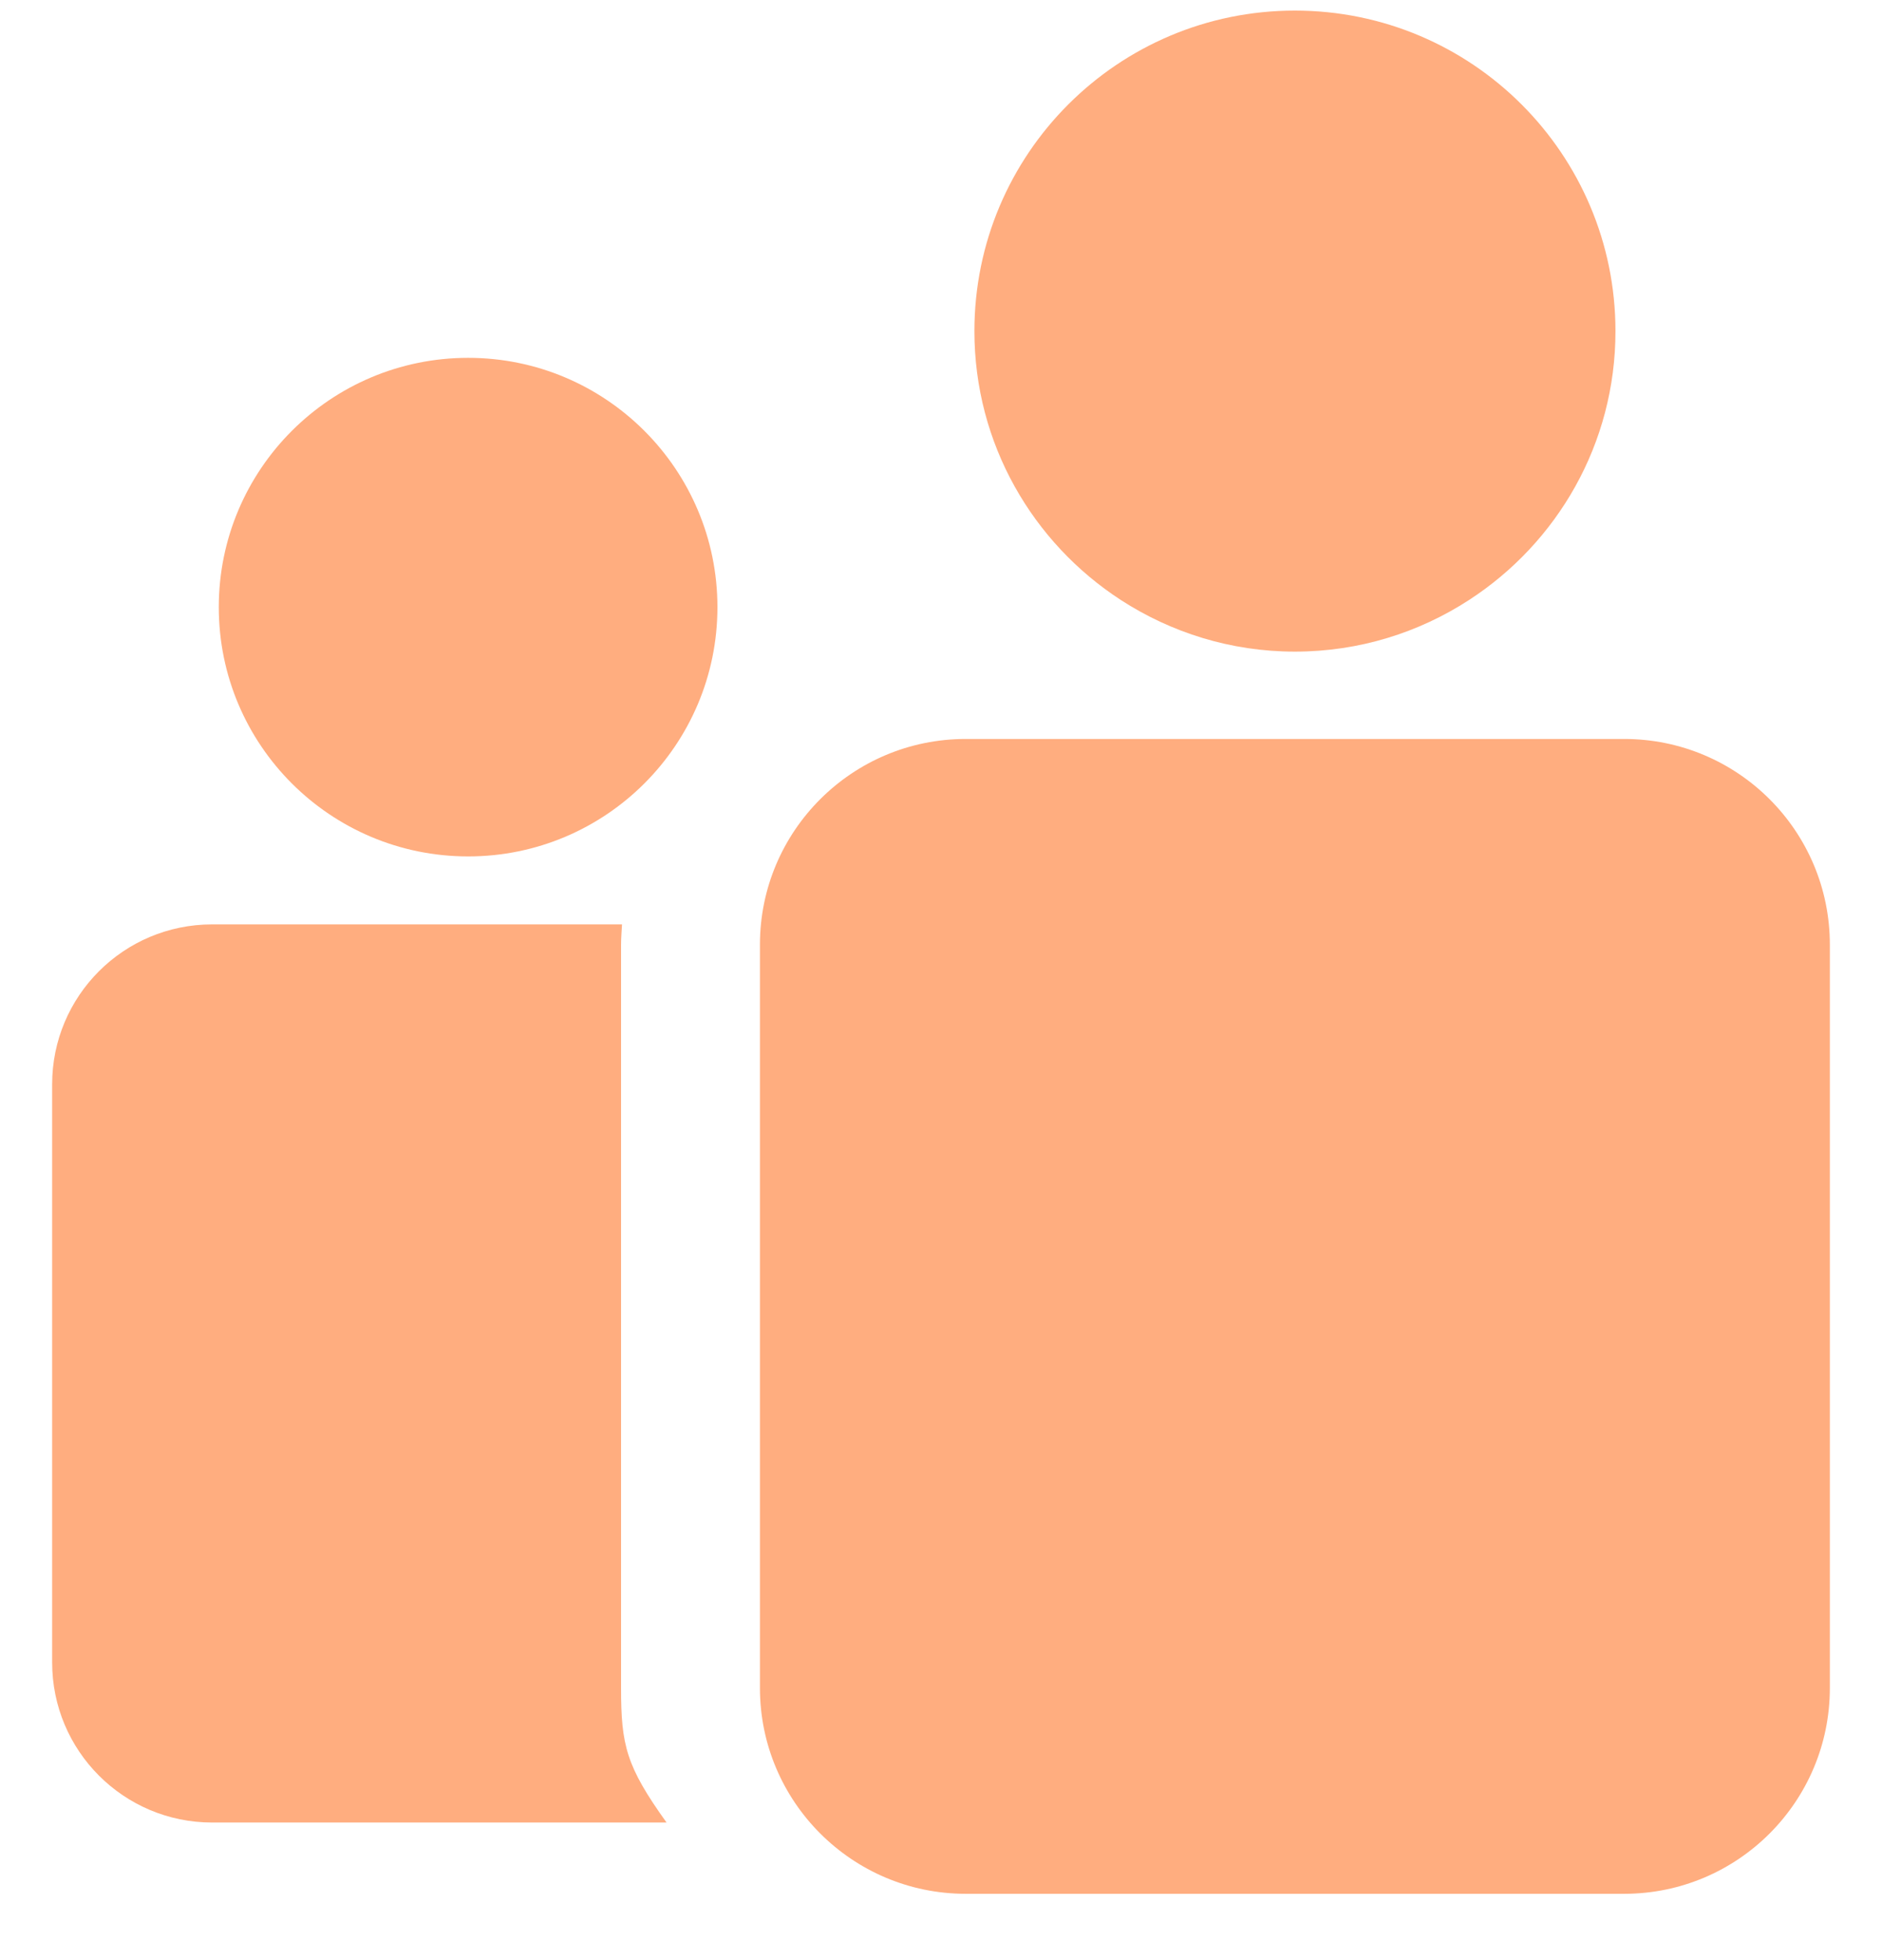 <svg width="24" height="25" viewBox="0 0 24 25" fill="none" xmlns="http://www.w3.org/2000/svg">
<path d="M2.705 11.79H5.97H7.932C7.928 11.876 7.92 11.961 7.92 12.049V21.529C7.92 22.261 7.985 22.526 8.5 23.245H3.201H2.705C1.578 23.245 0.665 22.331 0.665 21.204V13.831C0.664 12.703 1.578 11.79 2.705 11.79Z" fill="#FFAD7F"/>
<path d="M5.97 10.923C7.725 10.923 9.149 9.5 9.149 7.744C9.149 5.988 7.725 4.564 5.97 4.564C4.214 4.564 2.79 5.988 2.79 7.744C2.79 9.5 4.214 10.923 5.97 10.923Z" fill="#FFAD7F"/>
<path d="M12.315 9.425H16.513H20.712C22.16 9.425 23.335 10.599 23.335 12.049V21.529C23.335 22.978 22.161 24.154 20.712 24.154H20.075H12.953H12.315C10.867 24.154 9.691 22.978 9.691 21.529V12.048C9.691 10.599 10.867 9.425 12.315 9.425ZM18.733 7.653C18.094 8.068 17.332 8.311 16.513 8.311C15.694 8.311 14.933 8.067 14.294 7.653C13.171 6.924 12.426 5.661 12.426 4.223C12.426 1.965 14.255 0.135 16.513 0.135C18.771 0.135 20.601 1.965 20.601 4.223C20.602 5.661 19.857 6.924 18.733 7.653Z" fill="#FFAD7F"/>
</svg>
